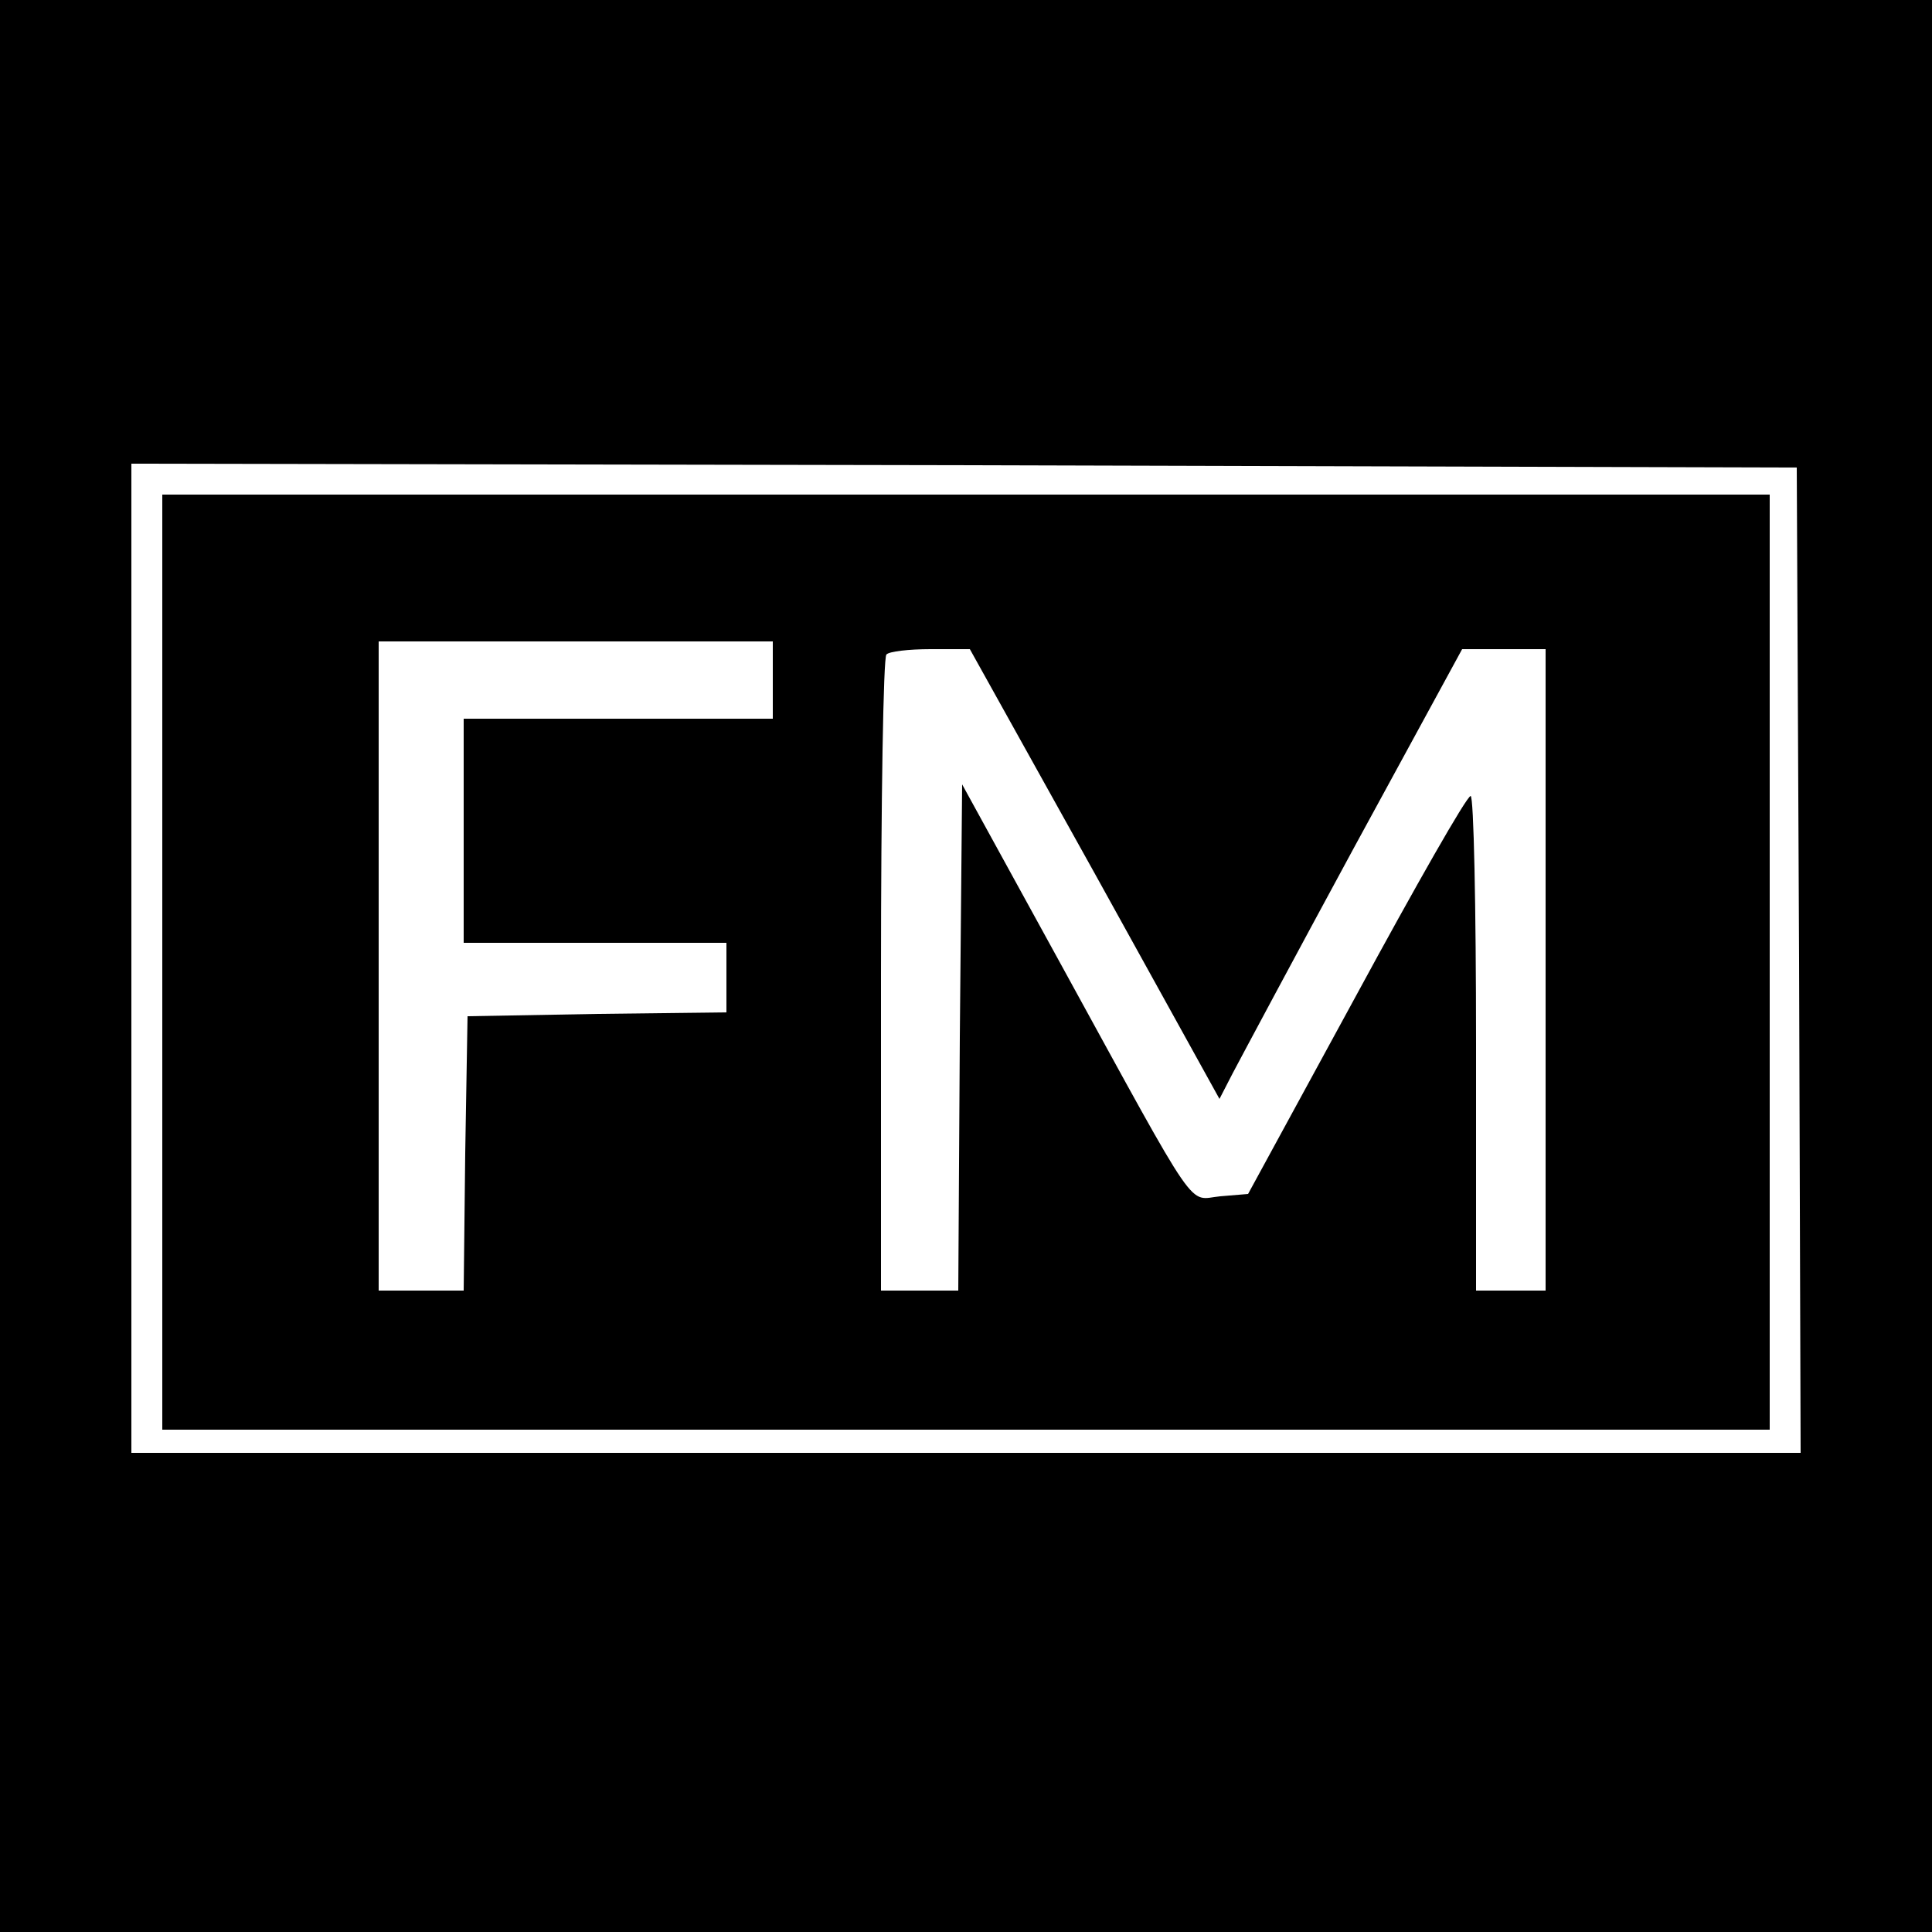 <?xml version="1.0" standalone="no"?>
<!DOCTYPE svg PUBLIC "-//W3C//DTD SVG 20010904//EN"
 "http://www.w3.org/TR/2001/REC-SVG-20010904/DTD/svg10.dtd">
<svg version="1.0" xmlns="http://www.w3.org/2000/svg"
 width="250pt" height="250pt" viewBox="0 0 250 250"
 preserveAspectRatio="xMidYMid meet">
<g transform="translate(0,250) scale(0.1,-0.1)"
fill="#000000" stroke="none">
<path d="M0 1250 l0 -1250 1250 0 1250 0 0 1250 0 1250 -1250 0 -1250 0 0
-1250z m2328 8 l2 -638 -1080 0 -1080 0 0 640 0 640 1078 -2 1077 -3 3 -637z"/>
<path d="M210 1255 l0 -605 1040 0 1040 0 0 605 0 605 -1040 0 -1040 0 0 -605z
m790 365 l0 -50 -200 0 -200 0 0 -145 0 -145 170 0 170 0 0 -45 0 -45 -167 -2
-168 -3 -3 -177 -2 -178 -55 0 -55 0 0 420 0 420 255 0 255 0 0 -50z m417
-251 l161 -291 17 33 c10 19 80 150 157 292 l140 257 54 0 54 0 0 -415 0 -415
-45 0 -45 0 0 320 c0 176 -3 320 -7 320 -5 0 -71 -116 -148 -258 l-140 -257
-36 -3 c-43 -4 -24 -32 -205 298 l-129 235 -3 -327 -2 -328 -50 0 -50 0 0 408
c0 225 3 412 7 415 3 4 29 7 57 7 l51 0 162 -291z"/>
</g>
</svg>
